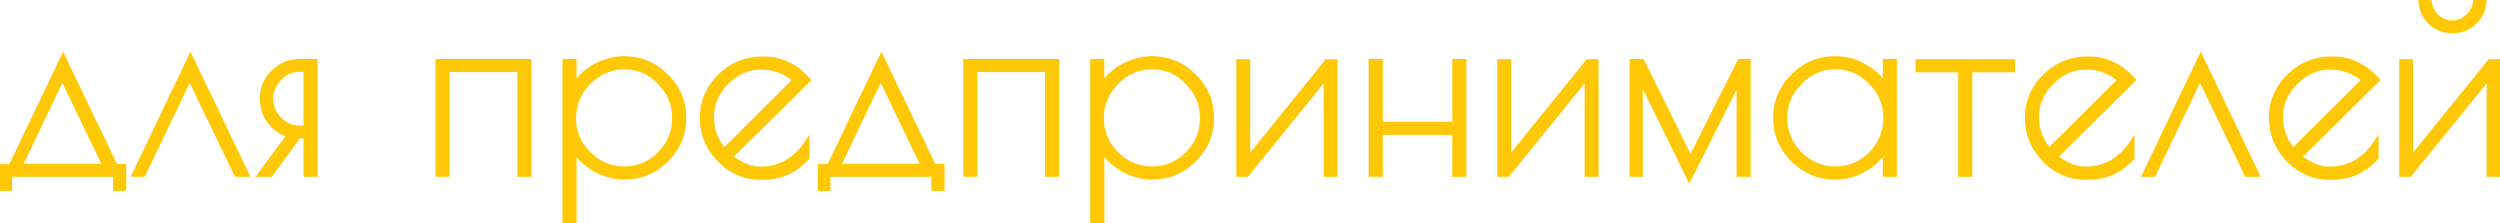 <?xml version="1.0" encoding="UTF-8"?> <svg xmlns="http://www.w3.org/2000/svg" width="806" height="72" fill="none"> <path fill="#FFC806" d="M.828 60.56v-6.64h2.8l16.72-34.96 16.72 34.88h2.64v6.72h-2.24V56H2.908v4.56H.828Zm19.28-36.16L6.028 53.84h28.24L20.108 24.4ZM46.038 56h-2.32l17.68-37.04L79.159 56h-2.8l-15.2-31.6L46.039 56Zm47.614-12.64c-2.614-.64-4.747-2.027-6.4-4.16-1.653-2.133-2.48-4.693-2.48-7.68 0-3.04 1.146-5.707 3.44-8 2.346-2.347 5.147-3.52 8.4-3.52h4.8v36h-2.56V43.6h-2.64L87.092 56h-2.72l9.28-12.64Zm5.2-1.92V22.16h-2.4c-2.453 0-4.64.987-6.56 2.96-1.867 1.92-2.8 4.16-2.8 6.72 0 2.507.933 4.747 2.8 6.72 1.92 1.92 4.107 2.88 6.56 2.88h2.4ZM141.39 20h28.96v36h-2.56V22.24h-23.84V56h-2.56V20Zm40.937 52V20h2.56v8.8c1.44-2.933 3.68-5.28 6.72-7.04 3.093-1.76 6.293-2.64 9.6-2.64 5.28 0 9.76 1.867 13.44 5.6 3.733 3.68 5.6 8.107 5.6 13.28s-1.867 9.627-5.6 13.36c-3.68 3.68-8.16 5.52-13.44 5.52-3.2 0-6.32-.853-9.36-2.56-3.04-1.76-5.36-4.107-6.96-7.04V72h-2.56Zm2.4-33.92c0 4.48 1.627 8.373 4.88 11.68 3.307 3.253 7.2 4.88 11.68 4.88 4.533 0 8.4-1.627 11.6-4.88 3.2-3.307 4.8-7.2 4.8-11.68 0-4.533-1.627-8.453-4.88-11.76-3.2-3.307-7.04-4.96-11.52-4.96-4.48 0-8.373 1.68-11.68 5.04-3.253 3.307-4.88 7.2-4.88 11.68Zm61.35 18.88h-.88c-5.067 0-9.44-1.893-13.12-5.68-3.627-3.787-5.44-8.213-5.44-13.28 0-5.12 1.866-9.52 5.6-13.2 3.733-3.733 8.346-5.6 13.84-5.6 5.493 0 10.213 2.187 14.16 6.56l-25.12 24.8c3.466 2.773 6.8 4.16 10 4.16s6.053-.72 8.56-2.16a19.184 19.184 0 0 0 6.32-5.92v4.08c-3.787 4.16-8.427 6.24-13.92 6.24Zm-.72-35.52c-4.214 0-7.974 1.653-11.28 4.96-3.254 3.253-4.88 7.013-4.88 11.28 0 4.267 1.413 8 4.24 11.2l23.28-23.12c-3.307-2.88-7.094-4.32-11.36-4.32Zm19.298 39.12v-6.64h2.8l16.72-34.96 16.72 34.88h2.64v6.72h-2.24V56h-34.56v4.56h-2.08Zm19.28-36.16-14.08 29.44h28.24l-14.16-29.44Zm27.611-4.4h28.96v36h-2.56V22.24h-23.84V56h-2.56V20Zm40.937 52V20h2.56v8.8c1.44-2.933 3.68-5.28 6.72-7.04 3.094-1.76 6.294-2.64 9.6-2.64 5.28 0 9.76 1.867 13.44 5.6 3.734 3.68 5.6 8.107 5.6 13.28s-1.866 9.627-5.6 13.36c-3.68 3.68-8.16 5.52-13.44 5.52-3.2 0-6.32-.853-9.36-2.56-3.04-1.76-5.36-4.107-6.96-7.04V72h-2.56Zm2.4-33.92c0 4.48 1.627 8.373 4.88 11.68 3.307 3.253 7.2 4.88 11.68 4.88 4.534 0 8.4-1.627 11.6-4.88 3.2-3.307 4.8-7.2 4.8-11.68 0-4.533-1.626-8.453-4.88-11.76-3.2-3.307-7.04-4.96-11.52-4.96-4.48 0-8.373 1.68-11.68 5.04-3.253 3.307-4.88 7.2-4.88 11.68Zm75.35-18V56h-2.48V24.08L401.834 56h-2.24V20.08h2.48V52l25.84-31.92h2.32ZM469.21 20h2.56v36h-2.56V42.48h-24.4V56h-2.56V20h2.56v20.24h24.4V20Zm45.164.08V56h-2.48V24.08L485.974 56h-2.24V20.08h2.48V52l25.84-31.92h2.32ZM526.391 56V20h2.88l15.76 31.84 16-31.84h2.4v36h-2.56V24.72l-16.24 32.24-16-32.56V56h-2.24Zm84.182-36v36h-2.56v-8.96c-1.493 3.04-3.733 5.44-6.72 7.2-2.987 1.76-6.187 2.64-9.6 2.64-5.227 0-9.707-1.84-13.44-5.52-3.733-3.733-5.6-8.187-5.6-13.36s1.867-9.6 5.6-13.28c3.733-3.733 8.213-5.6 13.44-5.6 3.413 0 6.667.907 9.76 2.72 3.147 1.813 5.333 4.213 6.56 7.2V20h2.56Zm-35.36 18.08c0 4.48 1.627 8.373 4.88 11.68 3.307 3.253 7.2 4.88 11.68 4.88 4.533 0 8.4-1.627 11.6-4.88 3.2-3.307 4.8-7.2 4.8-11.68 0-4.533-1.627-8.453-4.88-11.76-3.2-3.307-7.04-4.96-11.52-4.96-4.48 0-8.373 1.68-11.68 5.04-3.253 3.307-4.88 7.2-4.88 11.68Zm73.43-18v2.24h-13.76V56h-2.56V22.32h-13.76v-2.24h30.08Zm24.622 36.88h-.88c-5.067 0-9.44-1.893-13.12-5.68-3.627-3.787-5.44-8.213-5.44-13.28 0-5.12 1.867-9.52 5.6-13.2 3.733-3.733 8.347-5.6 13.84-5.6s10.213 2.187 14.16 6.56l-25.12 24.8c3.467 2.773 6.8 4.16 10 4.16s6.053-.72 8.56-2.16a19.174 19.174 0 0 0 6.32-5.92v4.08c-3.787 4.16-8.427 6.24-13.92 6.24Zm-.72-35.52c-4.213 0-7.973 1.653-11.28 4.96-3.253 3.253-4.88 7.013-4.88 11.28 0 4.267 1.413 8 4.24 11.2l23.28-23.12c-3.307-2.88-7.093-4.32-11.36-4.32ZM694.164 56h-2.32l17.68-37.04L727.284 56h-2.8l-15.2-31.6-15.12 31.6Zm57.773.96h-.88c-5.067 0-9.44-1.893-13.12-5.68-3.627-3.787-5.44-8.213-5.44-13.28 0-5.12 1.867-9.52 5.6-13.2 3.733-3.733 8.347-5.6 13.84-5.6s10.213 2.187 14.16 6.56l-25.12 24.8c3.467 2.773 6.8 4.16 10 4.16s6.053-.72 8.56-2.16a19.174 19.174 0 0 0 6.32-5.92v4.08c-3.787 4.16-8.427 6.24-13.92 6.24Zm-.72-35.52c-4.213 0-7.973 1.653-11.28 4.96-3.253 3.253-4.88 7.013-4.88 11.28 0 4.267 1.413 8 4.24 11.2l23.28-23.12c-3.307-2.88-7.093-4.32-11.36-4.32Zm53.939-1.36V56h-2.48V24.08L776.756 56h-2.24V20.08h2.48V52l25.84-31.92h2.32ZM782.996.4c.16 1.973.986 3.68 2.48 5.12 1.493 1.387 3.2 2.08 5.12 2.08 1.973 0 3.706-.72 5.2-2.16 1.493-1.44 2.346-3.12 2.56-5.04h2.32c-.107 2.507-1.12 4.693-3.04 6.56-1.867 1.813-4.08 2.72-6.64 2.72h-.64c-2.56 0-4.774-.907-6.64-2.72-1.867-1.813-2.854-4-2.96-6.56h2.24Z"></path> <path fill="#FFC806" d="M.828 60.56h-1v1h1v-1Zm0-6.64v-1h-1v1h1Zm2.8 0v1h.63l.272-.569-.902-.431Zm16.72-34.96.902-.432-.903-1.884-.901 1.885.902.431Zm16.72 34.88-.902.432.273.568h.63v-1Zm2.64 0h1v-1h-1v1Zm0 6.72v1h1v-1h-1Zm-2.24 0h-1v1h1v-1Zm0-4.56h1v-1h-1v1Zm-34.56 0v-1h-1v1h1Zm0 4.56v1h1v-1h-1Zm17.2-36.16.901-.433-.903-1.88-.9 1.881.902.432ZM6.028 53.84l-.902-.432-.685 1.432h1.587v-1Zm28.24 0v1h1.59l-.689-1.433-.9.433Zm-32.44 6.72v-6.64h-2v6.64h2Zm-1-5.64h2.8v-2h-2.8v2Zm3.702-.569 16.72-34.96-1.804-.862-16.72 34.96 1.804.863Zm14.916-34.959 16.72 34.88 1.804-.864-16.72-34.88-1.804.864ZM37.068 54.84h2.64v-2h-2.64v2Zm1.64-1v6.72h2v-6.72h-2Zm1 5.72h-2.24v2h2.24v-2Zm-1.24 1V56h-2v4.56h2Zm-1-5.56H2.908v2h34.56v-2Zm-35.56 1v4.56h2V56h-2Zm1 3.56H.828v2h2.08v-2Zm16.298-35.592-14.08 29.44 1.804.864 14.08-29.44-1.804-.864ZM6.028 54.84h28.24v-2H6.028v2Zm29.141-1.433-14.16-29.44-1.802.866 14.16 29.44 1.802-.866ZM46.04 56v1h.63l.272-.568-.902-.432Zm-2.32 0-.903-.43-.683 1.43h1.586v-1Zm17.68-37.04.901-.432-.903-1.885-.9 1.886.902.431ZM79.159 56v1h1.588l-.686-1.432-.902.432Zm-2.8 0-.901.434.272.566h.629v-1Zm-15.2-31.6.9-.433-.903-1.879-.9 1.88.903.432ZM46.039 55h-2.32v2h2.32v-2Zm-1.418 1.43 17.68-37.04-1.805-.86-17.68 37.04 1.805.86Zm15.876-37.038 17.76 37.04 1.803-.864-17.76-37.04-1.803.864ZM79.159 55h-2.8v2h2.8v-2Zm-1.9.566-15.2-31.6-1.801.867 15.2 31.6 1.802-.867ZM60.258 23.968l-15.12 31.6 1.804.864 15.12-31.6-1.804-.864ZM93.652 43.36l.806.592.886-1.207-1.454-.356-.238.971Zm-6.4-4.16.79-.613-.79.613Zm.96-15.68-.707-.707.707.707Zm13.2-3.52h1v-1h-1v1Zm0 36v1h1v-1h-1Zm-2.56 0h-1v1h1v-1Zm0-12.4h1v-1h-1v1Zm-2.64 0v-1h-.506l-.3.407.806.593ZM87.092 56v1h.506l.3-.407-.806-.593Zm-2.72 0-.806-.592L82.397 57h1.975v-1Zm14.48-14.56v1h1v-1h-1Zm0-19.28h1v-1h-1v1Zm-8.96 2.96-.717-.697.717.697Zm0 13.44-.727.687.01.01.01.01.707-.707Zm3.998 3.829c-2.393-.586-4.332-1.846-5.848-3.802l-1.58 1.226c1.79 2.31 4.118 3.824 6.952 4.518l.476-1.942Zm-5.848-3.802c-1.503-1.939-2.27-4.277-2.27-7.067h-2c0 3.183.886 5.965 2.69 8.293l1.58-1.226Zm-2.27-7.067c0-2.756 1.027-5.173 3.147-7.293l-1.414-1.414c-2.467 2.467-3.733 5.383-3.733 8.707h2Zm3.147-7.293C91.082 22.064 93.629 21 96.612 21v-2c-3.525 0-6.577 1.283-9.107 3.813l1.414 1.414ZM96.612 21h4.8v-2h-4.8v2Zm3.8-1v36h2V20h-2Zm1 35h-2.56v2h2.56v-2Zm-1.56 1V43.6h-2V56h2Zm-1-13.4h-2.64v2h2.64v-2Zm-3.446.407-9.12 12.4 1.611 1.186 9.12-12.4-1.61-1.185ZM87.092 55h-2.72v2h2.72v-2Zm-1.914 1.592 9.28-12.64-1.612-1.184-9.28 12.64 1.612 1.184ZM99.852 41.44V22.16h-2v19.28h2Zm-1-20.28h-2.4v2h2.4v-2Zm-2.4 0c-2.758 0-5.194 1.122-7.277 3.263l1.434 1.394c1.757-1.805 3.694-2.657 5.843-2.657v-2Zm-7.277 3.263c-2.039 2.097-3.083 4.584-3.083 7.417h2c0-2.287.822-4.28 2.517-6.023l-1.434-1.394Zm-3.083 7.417c0 2.785 1.047 5.265 3.073 7.407l1.453-1.374c-1.707-1.805-2.526-3.804-2.526-6.033h-2Zm3.093 7.427c2.085 2.086 4.519 3.173 7.267 3.173v-2c-2.159 0-4.099-.833-5.853-2.587l-1.414 1.414Zm7.267 3.173h2.4v-2h-2.4v2ZM141.39 20v-1h-1v1h1Zm28.96 0h1v-1h-1v1Zm0 36v1h1v-1h-1Zm-2.56 0h-1v1h1v-1Zm0-33.76h1v-1h-1v1Zm-23.84 0v-1h-1v1h1Zm0 33.76v1h1v-1h-1Zm-2.56 0h-1v1h1v-1Zm0-35h28.96v-2h-28.96v2Zm27.96-1v36h2V20h-2Zm1 35h-2.56v2h2.56v-2Zm-1.56 1V22.24h-2V56h2Zm-1-34.76h-23.84v2h23.84v-2Zm-24.84 1V56h2V22.24h-2Zm1 32.76h-2.56v2h2.56v-2Zm-1.56 1V20h-2v36h2Zm39.937 16h-1v1h1v-1Zm0-52v-1h-1v1h1Zm2.56 0h1v-1h-1v1Zm0 8.8h-1l1.898.44-.898-.44Zm6.72-7.04-.494-.87-.007.005.501.865Zm23.04 2.96-.712.702.005.005.005.005.702-.712Zm0 26.64.707.707-.707-.707Zm-22.8 2.96-.501.865.012.007.489-.872Zm-6.96-7.04.878-.479-1.878.479h1Zm0 24.72v1h1v-1h-1Zm4.72-22.24-.713.701.006.006.006.006.701-.713Zm23.28 0 .713.701.006-.006-.719-.695Zm-.08-23.44-.718.695.005.006.713-.701Zm-23.2.08-.713-.701.713.701Zm-6.28 45.6V20h-2v52h2Zm-1-51h2.56v-2h-2.56v2Zm1.56-1v8.8h2V20h-2Zm1.898 9.24c1.346-2.741 3.441-4.946 6.323-6.615l-1.002-1.73c-3.198 1.851-5.583 4.34-7.117 7.464l1.796.882Zm6.317-6.61c2.954-1.682 5.985-2.51 9.105-2.51v-2c-3.493 0-6.862.932-10.094 2.77l.989 1.74Zm9.105-2.51c5.015 0 9.237 1.76 12.728 5.302l1.424-1.404c-3.869-3.925-8.606-5.898-14.152-5.898v2Zm12.738 5.312c3.546 3.495 5.302 7.666 5.302 12.568h2c0-5.445-1.977-10.127-5.898-13.992l-1.404 1.424ZM219.248 38c0 4.902-1.757 9.103-5.307 12.653l1.414 1.414c3.917-3.916 5.893-8.622 5.893-14.067h-2Zm-5.307 12.653c-3.489 3.49-7.714 5.227-12.733 5.227v2c5.541 0 10.277-1.942 14.147-5.813l-1.414-1.414Zm-12.733 5.227c-3.013 0-5.966-.802-8.87-2.432l-.979 1.744c3.175 1.783 6.463 2.688 9.849 2.688v-2Zm-8.859-2.425c-2.89-1.673-5.075-3.89-6.583-6.654l-1.756.958c1.693 3.103 4.147 5.58 7.337 7.426l1.002-1.73Zm-8.461-6.175V72h2V47.28h-2Zm1 23.72h-2.56v2h2.56v-2Zm-1.16-32.92c0 4.753 1.737 8.895 5.167 12.381l1.426-1.402c-3.077-3.127-4.593-6.772-4.593-10.979h-2Zm5.179 12.393c3.486 3.43 7.629 5.167 12.381 5.167v-2c-4.207 0-7.852-1.516-10.979-4.593l-1.402 1.426Zm12.381 5.167c4.804 0 8.926-1.736 12.313-5.179l-1.426-1.402c-3.013 3.063-6.624 4.581-10.887 4.581v2Zm12.319-5.185c3.375-3.487 5.081-7.628 5.081-12.375h-2c0 4.213-1.494 7.859-4.518 10.985l1.437 1.39Zm5.081-12.375c0-4.802-1.734-8.972-5.167-12.461l-1.426 1.402c3.074 3.125 4.593 6.795 4.593 11.059h2Zm-5.161-12.455c-3.383-3.496-7.48-5.265-12.239-5.265v2c4.201 0 7.784 1.538 10.802 4.655l1.437-1.39Zm-12.239-5.265c-4.763 0-8.909 1.799-12.393 5.339l1.426 1.402c3.13-3.18 6.77-4.741 10.967-4.741v-2Zm-12.393 5.339c-3.43 3.486-5.167 7.628-5.167 12.381h2c0-4.207 1.516-7.852 4.593-10.979l-1.426-1.402Zm43.183 25.581-.723.692.005.005.718-.697Zm.16-26.48.702.712.005-.005-.707-.707Zm28 .96.702.712.68-.672-.64-.71-.742.67Zm-25.12 24.8-.703-.712-.8.79.878.703.625-.781Zm18.56 2 .498.867.005-.003-.503-.864Zm6.32-5.92h1v-3.273l-1.83 2.714.83.559Zm0 4.08.739.673.261-.286v-.387h-1Zm-25.92-24.32.707.707-.707-.707Zm-.64 22.48-.75.662.702.795.752-.748-.704-.709Zm23.28-23.12.704.71.763-.758-.811-.706-.656.754Zm-10.64 30.2h-.88v2h.88v-2Zm-.88 0c-4.784 0-8.903-1.775-12.403-5.377l-1.435 1.394c3.86 3.971 8.488 5.983 13.838 5.983v-2ZM232.8 50.588c-3.456-3.607-5.162-7.789-5.162-12.588h-2c0 5.334 1.919 10.006 5.717 13.972l1.445-1.384ZM227.638 38c0-4.845 1.754-8.99 5.302-12.488l-1.405-1.424c-3.918 3.863-5.897 8.517-5.897 13.912h2Zm5.307-12.493c3.537-3.537 7.892-5.307 13.133-5.307v-2c-5.747 0-10.618 1.964-14.548 5.893l1.415 1.414Zm13.133-5.307c5.188 0 9.645 2.05 13.417 6.23l1.485-1.34c-4.121-4.566-9.104-6.89-14.902-6.89v2Zm13.457 4.848-25.12 24.8 1.405 1.424 25.12-24.8-1.405-1.424Zm-25.042 26.293c3.576 2.86 7.124 4.379 10.625 4.379v-2c-2.9 0-6.019-1.255-9.376-3.94l-1.249 1.56Zm10.625 4.379c3.355 0 6.384-.757 9.058-2.293l-.997-1.734c-2.339 1.344-5.017 2.027-8.061 2.027v2Zm9.063-2.296a20.182 20.182 0 0 0 6.646-6.225l-1.659-1.118a18.177 18.177 0 0 1-5.994 5.615l1.007 1.728Zm4.817-6.784v4.08h2v-4.08h-2Zm.26 3.407c-3.602 3.957-7.976 5.913-13.18 5.913v2c5.782 0 10.688-2.204 14.659-6.567l-1.479-1.346Zm-13.9-29.607c-4.509 0-8.516 1.781-11.988 5.253l1.415 1.414c3.141-3.142 6.655-4.667 10.573-4.667v-2Zm-11.988 5.253c-3.424 3.424-5.172 7.433-5.172 11.987h2c0-3.98 1.505-7.49 4.587-10.573l-1.415-1.414Zm-5.172 11.987c0 4.51 1.502 8.48 4.49 11.862l1.499-1.324c-2.665-3.017-3.989-6.515-3.989-10.538h-2Zm5.944 11.91 23.28-23.12-1.409-1.42-23.28 23.12 1.409 1.42Zm23.232-24.584c-3.483-3.034-7.501-4.566-12.016-4.566v2c4.017 0 7.573 1.348 10.703 4.074l1.313-1.508Zm7.282 35.554h-1v1h1v-1Zm0-6.64v-1h-1v1h1Zm2.8 0v1h.63l.272-.569-.902-.431Zm16.72-34.96.902-.432-.903-1.884-.901 1.885.902.431Zm16.72 34.88-.901.432.272.568h.629v-1Zm2.64 0h1v-1h-1v1Zm0 6.72v1h1v-1h-1Zm-2.24 0h-1v1h1v-1Zm0-4.56h1v-1h-1v1Zm-34.56 0v-1h-1v1h1Zm0 4.56v1h1v-1h-1Zm17.2-36.16.901-.433-.903-1.88-.9 1.881.902.432Zm-14.08 29.44-.902-.432-.684 1.432h1.586v-1Zm28.24 0v1h1.591l-.69-1.433-.901.433Zm-32.44 6.72v-6.64h-2v6.64h2Zm-1-5.64h2.8v-2h-2.8v2Zm3.702-.569 16.72-34.96-1.804-.862-16.72 34.96 1.804.863Zm14.917-34.959 16.72 34.88 1.803-.864-16.72-34.88-1.803.864Zm17.621 35.448h2.64v-2h-2.64v2Zm1.64-1v6.72h2v-6.72h-2Zm1 5.72h-2.24v2h2.24v-2Zm-1.24 1V56h-2v4.56h2Zm-1-5.56h-34.56v2h34.56v-2Zm-35.56 1v4.56h2V56h-2Zm1 3.56h-2.08v2h2.08v-2Zm16.298-35.592-14.08 29.44 1.804.864 14.08-29.44-1.804-.864ZM269.856 54.84h28.24v-2h-28.24v2Zm29.141-1.433-14.16-29.44-1.802.866 14.16 29.44 1.802-.866ZM311.547 20v-1h-1v1h1Zm28.96 0h1v-1h-1v1Zm0 36v1h1v-1h-1Zm-2.56 0h-1v1h1v-1Zm0-33.76h1v-1h-1v1Zm-23.84 0v-1h-1v1h1Zm0 33.76v1h1v-1h-1Zm-2.56 0h-1v1h1v-1Zm0-35h28.96v-2h-28.96v2Zm27.96-1v36h2V20h-2Zm1 35h-2.56v2h2.56v-2Zm-1.56 1V22.24h-2V56h2Zm-1-34.76h-23.84v2h23.84v-2Zm-24.84 1V56h2V22.24h-2Zm1 32.76h-2.56v2h2.56v-2Zm-1.56 1V20h-2v36h2Zm39.937 16h-1v1h1v-1Zm0-52v-1h-1v1h1Zm2.56 0h1v-1h-1v1Zm0 8.8h-1l1.898.44-.898-.44Zm6.72-7.04-.494-.87-.007.005.501.865Zm23.04 2.96-.712.702.005.005.005.005.702-.712Zm0 26.64.707.707-.707-.707Zm-22.8 2.96-.501.865.012.007.489-.872Zm-6.96-7.04.878-.479-1.878.479h1Zm0 24.72v1h1v-1h-1Zm4.72-22.24-.712.701.005.006.006.006.701-.713Zm23.28 0 .713.701.006-.006-.719-.695Zm-.08-23.44-.718.695.006.006.712-.701Zm-23.2.08-.712-.701.712.701Zm-6.28 45.6V20h-2v52h2Zm-1-51h2.56v-2h-2.56v2Zm1.56-1v8.8h2V20h-2Zm1.898 9.24c1.346-2.741 3.441-4.946 6.323-6.615l-1.002-1.73c-3.198 1.851-5.582 4.34-7.116 7.464l1.795.882Zm6.317-6.61c2.954-1.682 5.985-2.51 9.105-2.51v-2c-3.493 0-6.862.932-10.094 2.77l.989 1.74Zm9.105-2.51c5.015 0 9.238 1.76 12.728 5.302l1.425-1.404c-3.87-3.925-8.607-5.898-14.153-5.898v2Zm12.738 5.312c3.546 3.495 5.302 7.666 5.302 12.568h2c0-5.445-1.976-10.127-5.898-13.992l-1.404 1.424ZM389.404 38c0 4.902-1.757 9.103-5.307 12.653l1.414 1.414c3.917-3.916 5.893-8.622 5.893-14.067h-2Zm-5.307 12.653c-3.489 3.49-7.714 5.227-12.733 5.227v2c5.541 0 10.277-1.942 14.147-5.813l-1.414-1.414Zm-12.733 5.227c-3.013 0-5.966-.802-8.87-2.432l-.979 1.744c3.176 1.783 6.463 2.688 9.849 2.688v-2Zm-8.859-2.425c-2.889-1.673-5.075-3.89-6.583-6.654l-1.756.958c1.693 3.103 4.147 5.58 7.337 7.426l1.002-1.73Zm-8.461-6.175V72h2V47.28h-2Zm1 23.72h-2.56v2h2.56v-2Zm-1.16-32.92c0 4.753 1.737 8.895 5.168 12.381l1.425-1.402c-3.076-3.127-4.593-6.772-4.593-10.979h-2Zm5.179 12.393c3.486 3.43 7.629 5.167 12.381 5.167v-2c-4.207 0-7.851-1.516-10.978-4.593l-1.403 1.426Zm12.381 5.167c4.804 0 8.927-1.736 12.313-5.179l-1.426-1.402c-3.013 3.063-6.623 4.581-10.887 4.581v2Zm12.319-5.185c3.375-3.487 5.081-7.628 5.081-12.375h-2c0 4.213-1.493 7.859-4.518 10.985l1.437 1.39Zm5.081-12.375c0-4.802-1.734-8.972-5.167-12.461l-1.425 1.402c3.074 3.125 4.592 6.795 4.592 11.059h2Zm-5.161-12.455c-3.383-3.496-7.48-5.265-12.239-5.265v2c4.201 0 7.784 1.538 10.802 4.655l1.437-1.39Zm-12.239-5.265c-4.763 0-8.909 1.799-12.392 5.339l1.425 1.402c3.13-3.18 6.771-4.741 10.967-4.741v-2Zm-12.392 5.339c-3.431 3.486-5.168 7.628-5.168 12.381h2c0-4.207 1.517-7.852 4.593-10.979l-1.425-1.402Zm71.182-5.619h1v-1h-1v1Zm0 35.92v1h1v-1h-1Zm-2.48 0h-1v1h1v-1Zm0-31.92h1v-2.818l-1.777 2.188.777.63ZM401.834 56v1h.476l.3-.37-.776-.63Zm-2.24 0h-1v1h1v-1Zm0-35.92v-1h-1v1h1Zm2.48 0h1v-1h-1v1Zm0 31.92h-1v2.825l1.777-2.196-.777-.629Zm25.84-31.92v-1h-.477l-.3.37.777.63Zm1.32 0V56h2V20.08h-2Zm1 34.92h-2.48v2h2.48v-2Zm-1.48 1V24.08h-2V56h2Zm-1.777-32.55-25.92 31.92 1.553 1.26 25.92-31.92-1.553-1.26ZM401.834 55h-2.24v2h2.24v-2Zm-1.24 1V20.08h-2V56h2Zm-1-34.92h2.48v-2h-2.48v2Zm1.48-1V52h2V20.08h-2Zm1.777 32.55 25.84-31.92-1.554-1.26-25.84 31.92 1.554 1.26Zm25.063-31.55h2.32v-2h-2.32v2ZM469.21 20v-1h-1v1h1Zm2.56 0h1v-1h-1v1Zm0 36v1h1v-1h-1Zm-2.56 0h-1v1h1v-1Zm0-13.52h1v-1h-1v1Zm-24.4 0v-1h-1v1h1Zm0 13.52v1h1v-1h-1Zm-2.56 0h-1v1h1v-1Zm0-36v-1h-1v1h1Zm2.56 0h1v-1h-1v1Zm0 20.24h-1v1h1v-1Zm24.4 0v1h1v-1h-1Zm0-19.24h2.56v-2h-2.56v2Zm1.56-1v36h2V20h-2Zm1 35h-2.56v2h2.56v-2Zm-1.56 1V42.48h-2V56h2Zm-1-14.52h-24.4v2h24.4v-2Zm-25.4 1V56h2V42.48h-2Zm1 12.52h-2.56v2h2.56v-2Zm-1.56 1V20h-2v36h2Zm-1-35h2.56v-2h-2.56v2Zm1.56-1v20.24h2V20h-2Zm1 21.24h24.4v-2h-24.4v2Zm25.4-1V20h-2v20.24h2Zm44.164-20.16h1v-1h-1v1Zm0 35.92v1h1v-1h-1Zm-2.48 0h-1v1h1v-1Zm0-31.92h1v-2.818l-1.776 2.188.776.63ZM485.974 56v1h.477l.3-.37-.777-.63Zm-2.24 0h-1v1h1v-1Zm0-35.92v-1h-1v1h1Zm2.48 0h1v-1h-1v1Zm0 31.92h-1v2.825l1.778-2.196-.778-.629Zm25.84-31.92v-1h-.477l-.3.37.777.63Zm1.32 0V56h2V20.08h-2Zm1 34.92h-2.48v2h2.48v-2Zm-1.48 1V24.08h-2V56h2Zm-1.776-32.55-25.92 31.92 1.553 1.26 25.92-31.92-1.553-1.26ZM485.974 55h-2.24v2h2.24v-2Zm-1.24 1V20.08h-2V56h2Zm-1-34.92h2.48v-2h-2.48v2Zm1.48-1V52h2V20.08h-2Zm1.778 32.55 25.84-31.92-1.555-1.26-25.84 31.92 1.555 1.26Zm25.062-31.55h2.32v-2h-2.32v2ZM526.391 56h-1v1h1v-1Zm0-36v-1h-1v1h1Zm2.88 0 .896-.444-.276-.556h-.62v1Zm15.76 31.84-.897.444.89 1.797.9-1.792-.893-.449Zm16-31.84v-1h-.617l-.277.551.894.449Zm2.4 0h1v-1h-1v1Zm0 36v1h1v-1h-1Zm-2.56 0h-1v1h1v-1Zm0-31.28h1l-1.893-.45.893.45Zm-16.24 32.24-.898.441.887 1.804.904-1.795-.893-.45Zm-16-32.56.897-.441-1.897.441h1Zm0 31.6v1h1v-1h-1Zm-1.24 0V20h-2v36h2Zm-1-35h2.88v-2h-2.88v2Zm1.983-.556 15.76 31.84 1.793-.888-15.76-31.84-1.793.888Zm17.55 31.845 16-31.84-1.787-.898-16 31.84 1.787.898ZM561.031 21h2.4v-2h-2.4v2Zm1.4-1v36h2V20h-2Zm1 35h-2.56v2h2.56v-2Zm-1.56 1V24.72h-2V56h2Zm-1.893-31.73-16.24 32.24 1.786.9 16.24-32.24-1.786-.9Zm-14.45 32.249-16-32.56-1.795.882 16 32.56 1.795-.882ZM527.631 24.4V56h2V24.4h-2Zm1 30.6h-2.24v2h2.24v-2Zm81.942-35h1v-1h-1v1Zm0 36v1h1v-1h-1Zm-2.56 0h-1v1h1v-1Zm0-8.96h1l-1.897-.44.897.44Zm-6.72 7.2.508.861-.508-.861Zm-23.04-2.88-.707.707.005.005.702-.712Zm0-26.64.702.712.005-.005-.707-.707Zm23.2-2.88-.506.863.007.003.499-.866Zm6.56 7.2-.925.38 1.925-.38h-1Zm0-9.04v-1h-1v1h1Zm-27.92 29.76-.713.701.006.006.006.006.701-.713Zm23.28 0 .713.701.006-.006-.719-.695Zm-.08-23.44-.719.695.006.006.713-.701Zm-23.2.08-.713-.701.713.701Zm29.48-6.4v36h2V20h-2Zm1 35h-2.56v2h2.56v-2Zm-1.56 1v-8.96h-2V56h2Zm-1.897-9.4c-1.406 2.86-3.508 5.115-6.331 6.779l1.016 1.723c3.151-1.857 5.528-4.401 7.11-7.621l-1.795-.882Zm-6.331 6.779c-2.835 1.67-5.86 2.501-9.092 2.501v2c3.595 0 6.97-.93 10.108-2.779l-1.016-1.722Zm-9.092 2.501c-4.963 0-9.191-1.736-12.738-5.232l-1.404 1.424c3.92 3.864 8.652 5.808 14.142 5.808v-2Zm-12.733-5.227c-3.55-3.55-5.307-7.75-5.307-12.653h-2c0 5.445 1.976 10.15 5.893 14.067l1.414-1.414ZM573.653 38c0-4.902 1.757-9.073 5.302-12.568l-1.404-1.424c-3.921 3.865-5.898 8.547-5.898 13.992h2Zm5.307-12.573c3.548-3.548 7.775-5.307 12.733-5.307v-2c-5.495 0-10.228 1.974-14.147 5.893l1.414 1.414Zm12.733-5.307c3.227 0 6.306.854 9.254 2.583l1.012-1.726c-3.239-1.898-6.666-2.857-10.266-2.857v2Zm9.261 2.586c2.98 1.718 5.002 3.957 6.134 6.714l1.85-.76c-1.321-3.217-3.672-5.777-6.986-7.686l-.998 1.732Zm8.059 6.334V20h-2v9.04h2Zm-1-8.04h2.56v-2h-2.56v2Zm-33.8 17.08c0 4.753 1.737 8.895 5.167 12.381l1.426-1.402c-3.077-3.127-4.593-6.772-4.593-10.979h-2Zm5.179 12.393c3.486 3.43 7.629 5.167 12.381 5.167v-2c-4.207 0-7.852-1.516-10.979-4.593l-1.402 1.426Zm12.381 5.167c4.804 0 8.926-1.736 12.313-5.179l-1.426-1.402c-3.013 3.063-6.624 4.581-10.887 4.581v2Zm12.319-5.185c3.375-3.487 5.081-7.628 5.081-12.375h-2c0 4.213-1.494 7.859-4.518 10.985l1.437 1.39Zm5.081-12.375c0-4.802-1.734-8.972-5.167-12.461l-1.426 1.402c3.074 3.125 4.593 6.795 4.593 11.059h2Zm-5.161-12.455c-3.383-3.496-7.48-5.265-12.239-5.265v2c4.201 0 7.784 1.538 10.802 4.655l1.437-1.39Zm-12.239-5.265c-4.763 0-8.909 1.799-12.393 5.339l1.426 1.402c3.13-3.18 6.77-4.741 10.967-4.741v-2Zm-12.393 5.339c-3.43 3.486-5.167 7.628-5.167 12.381h2c0-4.207 1.516-7.852 4.593-10.979L579.38 25.7Zm69.263-5.619h1v-1h-1v1Zm0 2.24v1h1v-1h-1Zm-13.76 0v-1h-1v1h1Zm0 33.68v1h1v-1h-1Zm-2.56 0h-1v1h1v-1Zm0-33.68h1v-1h-1v1Zm-13.76 0h-1v1h1v-1Zm0-2.24v-1h-1v1h1Zm29.08 0v2.24h2v-2.24h-2Zm1 1.24h-13.76v2h13.76v-2Zm-14.76 1V56h2V22.32h-2Zm1 32.68h-2.56v2h2.56v-2Zm-1.56 1V22.32h-2V56h2Zm-1-34.68h-13.76v2h13.76v-2Zm-12.76 1v-2.24h-2v2.24h2Zm-1-1.24h30.08v-2h-30.08v2Zm40.702 30.2-.722.692.005.005.717-.697Zm.16-26.48.702.712.005-.005-.707-.707Zm28 .96.703.712.68-.672-.641-.71-.742.67Zm-25.12 24.8-.703-.712-.8.79.878.703.625-.781Zm18.56 2 .498.867.006-.003-.504-.864Zm6.32-5.92h1v-3.273l-1.829 2.714.829.559Zm0 4.08.74.673.26-.286v-.387h-1Zm-25.92-24.32.707.707-.707-.707Zm-.64 22.48-.749.662.701.795.753-.748-.705-.709Zm23.28-23.12.705.71.762-.758-.81-.706-.657.754Zm-10.64 30.2h-.88v2h.88v-2Zm-.88 0c-4.784 0-8.902-1.775-12.403-5.377l-1.434 1.394c3.859 3.971 8.488 5.983 13.837 5.983v-2Zm-12.398-5.372c-3.455-3.607-5.162-7.789-5.162-12.588h-2c0 5.334 1.92 10.006 5.718 13.972l1.444-1.384ZM654.825 38c0-4.845 1.754-8.99 5.302-12.488l-1.404-1.424c-3.919 3.863-5.898 8.517-5.898 13.912h2Zm5.307-12.493c3.538-3.537 7.893-5.307 13.133-5.307v-2c-5.747 0-10.618 1.964-14.547 5.893l1.414 1.414Zm13.133-5.307c5.188 0 9.645 2.05 13.418 6.23l1.484-1.34c-4.12-4.566-9.103-6.89-14.902-6.89v2Zm13.457 4.848-25.12 24.8 1.406 1.424 25.12-24.8-1.406-1.424ZM661.68 51.341c3.577 2.86 7.124 4.379 10.625 4.379v-2c-2.899 0-6.018-1.255-9.375-3.94l-1.25 1.56Zm10.625 4.379c3.356 0 6.384-.757 9.058-2.293l-.996-1.734c-2.339 1.344-5.018 2.027-8.062 2.027v2Zm9.064-2.296a20.169 20.169 0 0 0 6.645-6.225l-1.658-1.118a18.18 18.18 0 0 1-5.995 5.615l1.008 1.728Zm4.816-6.784v4.08h2v-4.08h-2Zm.26 3.407c-3.602 3.957-7.976 5.913-13.18 5.913v2c5.782 0 10.689-2.204 14.66-6.567l-1.48-1.346Zm-13.9-29.607c-4.509 0-8.515 1.781-11.987 5.253l1.414 1.414c3.142-3.142 6.655-4.667 10.573-4.667v-2Zm-11.987 5.253c-3.425 3.424-5.173 7.433-5.173 11.987h2c0-3.98 1.505-7.49 4.587-10.573l-1.414-1.414Zm-5.173 11.987c0 4.51 1.503 8.48 4.491 11.862l1.498-1.324c-2.665-3.017-3.989-6.515-3.989-10.538h-2Zm5.945 11.91 23.28-23.12-1.41-1.42-23.28 23.12 1.41 1.42Zm23.232-24.584c-3.483-3.034-7.502-4.566-12.017-4.566v2c4.018 0 7.573 1.348 10.703 4.074l1.314-1.508ZM694.164 56v1h.63l.272-.568-.902-.432Zm-2.32 0-.903-.43-.683 1.43h1.586v-1Zm17.68-37.04.901-.432-.903-1.885-.901 1.886.903.431ZM727.284 56v1h1.588l-.687-1.432-.901.432Zm-2.8 0-.901.434.272.566h.629v-1Zm-15.2-31.6.901-.433-.904-1.879-.899 1.88.902.432ZM694.164 55h-2.32v2h2.32v-2Zm-1.418 1.43 17.68-37.04-1.805-.86-17.68 37.04 1.805.86Zm15.876-37.038 17.76 37.04 1.803-.864-17.76-37.04-1.803.864ZM727.284 55h-2.8v2h2.8v-2Zm-1.899.566-15.2-31.6-1.802.867 15.2 31.6 1.802-.867Zm-17.003-31.598-15.12 31.6 1.804.864 15.12-31.6-1.804-.864Zm29.555 27.312-.722.692.005.005.717-.697Zm.16-26.48.702.712.005-.005-.707-.707Zm28 .96.702.712.681-.672-.641-.71-.742.67Zm-25.12 24.8-.703-.712-.8.79.878.703.625-.781Zm18.56 2 .498.867.006-.003-.504-.864Zm6.32-5.92h1v-3.273l-1.829 2.714.829.559Zm0 4.08.739.673.261-.286v-.387h-1Zm-25.92-24.32.707.707-.707-.707Zm-.64 22.48-.75.662.702.795.753-.748-.705-.709Zm23.28-23.12.705.71.762-.758-.81-.706-.657.754Zm-10.64 30.2h-.88v2h.88v-2Zm-.88 0c-4.784 0-8.902-1.775-12.403-5.377l-1.434 1.394c3.859 3.971 8.488 5.983 13.837 5.983v-2Zm-12.398-5.372c-3.455-3.607-5.162-7.789-5.162-12.588h-2c0 5.334 1.92 10.006 5.718 13.972l1.444-1.384ZM733.497 38c0-4.845 1.754-8.99 5.302-12.488l-1.404-1.424c-3.919 3.863-5.898 8.517-5.898 13.912h2Zm5.307-12.493c3.537-3.537 7.893-5.307 13.133-5.307v-2c-5.747 0-10.618 1.964-14.547 5.893l1.414 1.414Zm13.133-5.307c5.188 0 9.645 2.05 13.417 6.23l1.485-1.34c-4.121-4.566-9.104-6.89-14.902-6.89v2Zm13.457 4.848-25.12 24.8 1.405 1.424 25.12-24.8-1.405-1.424Zm-25.042 26.293c3.576 2.86 7.124 4.379 10.625 4.379v-2c-2.899 0-6.018-1.255-9.375-3.94l-1.25 1.56Zm10.625 4.379c3.356 0 6.384-.757 9.058-2.293l-.996-1.734c-2.34 1.344-5.018 2.027-8.062 2.027v2Zm9.064-2.296a20.169 20.169 0 0 0 6.645-6.225l-1.658-1.118a18.18 18.18 0 0 1-5.995 5.615l1.008 1.728Zm4.816-6.784v4.08h2v-4.08h-2Zm.26 3.407c-3.602 3.957-7.976 5.913-13.18 5.913v2c5.782 0 10.688-2.204 14.659-6.567l-1.479-1.346Zm-13.9-29.607c-4.509 0-8.516 1.781-11.987 5.253l1.414 1.414c3.142-3.142 6.655-4.667 10.573-4.667v-2Zm-11.987 5.253c-3.425 3.424-5.173 7.433-5.173 11.987h2c0-3.98 1.505-7.49 4.587-10.573l-1.414-1.414Zm-5.173 11.987c0 4.51 1.502 8.48 4.49 11.862l1.499-1.324c-2.665-3.017-3.989-6.515-3.989-10.538h-2Zm5.945 11.91 23.28-23.12-1.41-1.42-23.28 23.12 1.41 1.42Zm23.232-24.584c-3.484-3.034-7.502-4.566-12.017-4.566v2c4.018 0 7.573 1.348 10.703 4.074l1.314-1.508Zm41.922-4.926h1v-1h-1v1Zm0 35.92v1h1v-1h-1Zm-2.48 0h-1v1h1v-1Zm0-31.92h1v-2.818l-1.777 2.188.777.63ZM776.756 56v1h.476l.3-.37-.776-.63Zm-2.24 0h-1v1h1v-1Zm0-35.92v-1h-1v1h1Zm2.48 0h1v-1h-1v1Zm0 31.92h-1v2.825l1.777-2.196-.777-.629Zm25.84-31.92v-1h-.477l-.301.37.778.63ZM782.996.4l.996-.08-.074-.92h-.922v1Zm2.48 5.12-.695.72.007.006.007.007.681-.733ZM798.356.4v-1h-.895l-.099.89.994.11Zm2.32 0 .999.043.044-1.043h-1.043v1Zm-3.04 6.56.696.717h.001l-.697-.717Zm-13.92 0 .696-.717-.696.717ZM780.756.4v-1h-1.043l.043 1.042 1-.042Zm23.4 19.68V56h2V20.08h-2Zm1 34.92h-2.48v2h2.48v-2Zm-1.48 1V24.08h-2V56h2Zm-1.777-32.55-25.92 31.92 1.553 1.26 25.92-31.92-1.553-1.26ZM776.756 55h-2.24v2h2.24v-2Zm-1.24 1V20.08h-2V56h2Zm-1-34.92h2.48v-2h-2.48v2Zm1.48-1V52h2V20.08h-2Zm1.777 32.55 25.84-31.92-1.555-1.26-25.84 31.92 1.555 1.26Zm25.063-31.55h2.32v-2h-2.32v2ZM781.999.48c.181 2.23 1.123 4.16 2.782 5.76l1.389-1.44c-1.327-1.28-2.038-2.763-2.178-4.48l-1.993.16Zm2.796 5.773c1.666 1.547 3.612 2.347 5.801 2.347v-2c-1.651 0-3.119-.586-4.44-1.813l-1.361 1.466Zm5.801 2.347c2.246 0 4.225-.83 5.894-2.44l-1.389-1.44c-1.317 1.27-2.805 1.88-4.505 1.88v2Zm5.894-2.44c1.648-1.59 2.618-3.48 2.86-5.65l-1.988-.22c-.186 1.67-.922 3.14-2.261 4.43l1.389 1.44Zm1.866-4.76h2.32v-2h-2.32v2Zm1.321-1.043c-.096 2.234-.988 4.184-2.738 5.886l1.394 1.434c2.089-2.032 3.223-4.454 3.342-7.234l-1.998-.086Zm-2.738 5.886c-1.684 1.635-3.648 2.437-5.943 2.437v2c2.825 0 5.287-1.011 7.336-3.003l-1.393-1.434Zm-5.943 2.437h-.64v2h.64v-2Zm-.64 0c-2.295 0-4.26-.802-5.944-2.437l-1.393 1.434c2.05 1.992 4.512 3.003 7.337 3.003v-2Zm-5.944-2.437c-1.686-1.638-2.561-3.585-2.657-5.885l-1.999.084c.118 2.82 1.216 5.247 3.263 7.235l1.393-1.434ZM780.756 1.4h2.24v-2h-2.24v2Z"></path> </svg> 